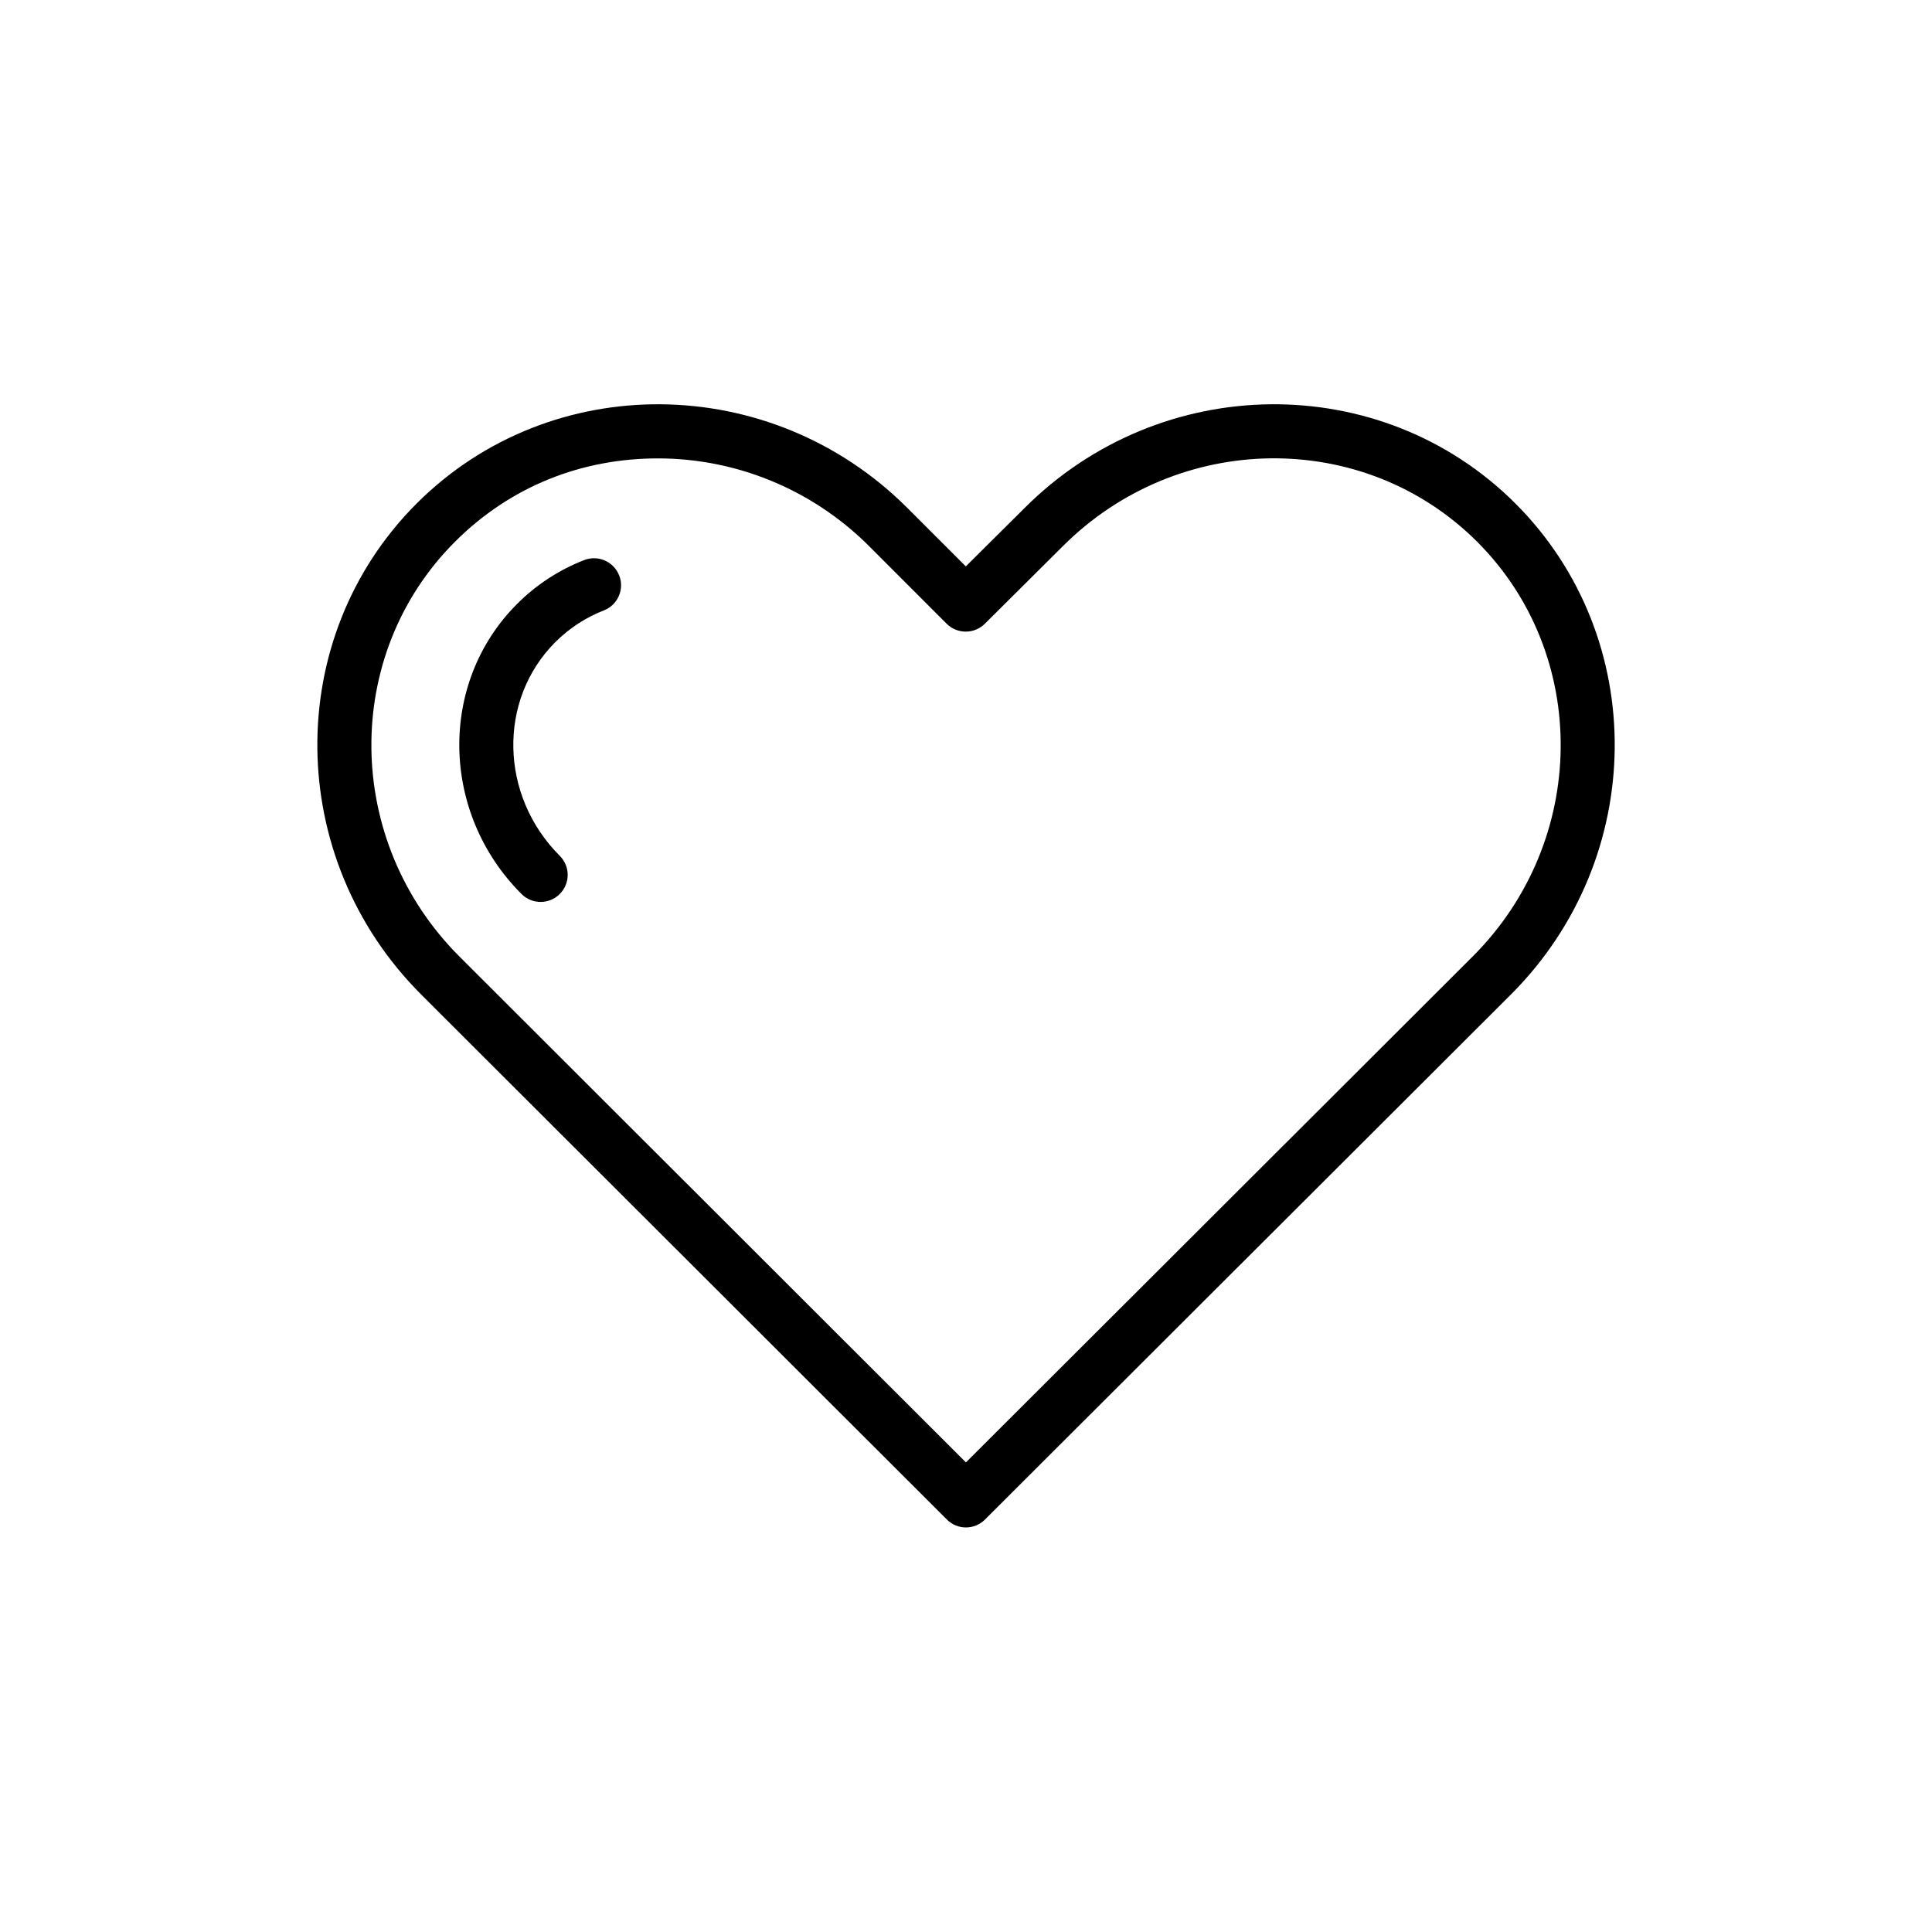 <?xml version="1.0" encoding="UTF-8"?>
<svg xmlns="http://www.w3.org/2000/svg" id="Layer_1" viewBox="0 0 300 300">
  <path d="M96.15,89.35c.84,2.16-.22,4.59-2.38,5.43-2.85,1.12-5.39,2.78-7.55,4.94-8.95,8.96-8.64,23.83.7,33.17,1.64,1.64,1.64,4.29,0,5.93-.82.82-1.89,1.23-2.97,1.23s-2.15-.41-2.97-1.23c-12.6-12.6-12.92-32.8-.7-45.03,2.98-2.98,6.48-5.28,10.43-6.82,2.15-.84,4.59.22,5.43,2.38ZM234.62,154.42s0,0,0,0l-81.67,81.53c-.82.82-1.89,1.23-2.96,1.23s-2.15-.41-2.96-1.23l-81.64-81.53c-21.21-21.21-21.52-55.4-.7-76.23,20.82-20.82,55.02-20.51,76.22.7l9.06,9.06,9.13-9.07c21.2-21.2,55.39-21.51,76.22-.69,20.82,20.83,20.51,55.02-.7,76.23ZM229.38,84.13c-17.56-17.55-46.43-17.24-64.36.7l-12.1,12.03c-1.64,1.63-4.29,1.62-5.92,0l-12.01-12.02c-9.09-9.09-21-13.66-32.82-13.66s-22.89,4.31-31.54,12.96c-17.55,17.56-17.24,46.43.69,64.37l78.67,78.57,78.7-78.57c17.93-17.93,18.24-46.81.7-64.37Z" style="fill:#000; stroke-width:0px;"></path>
</svg>
